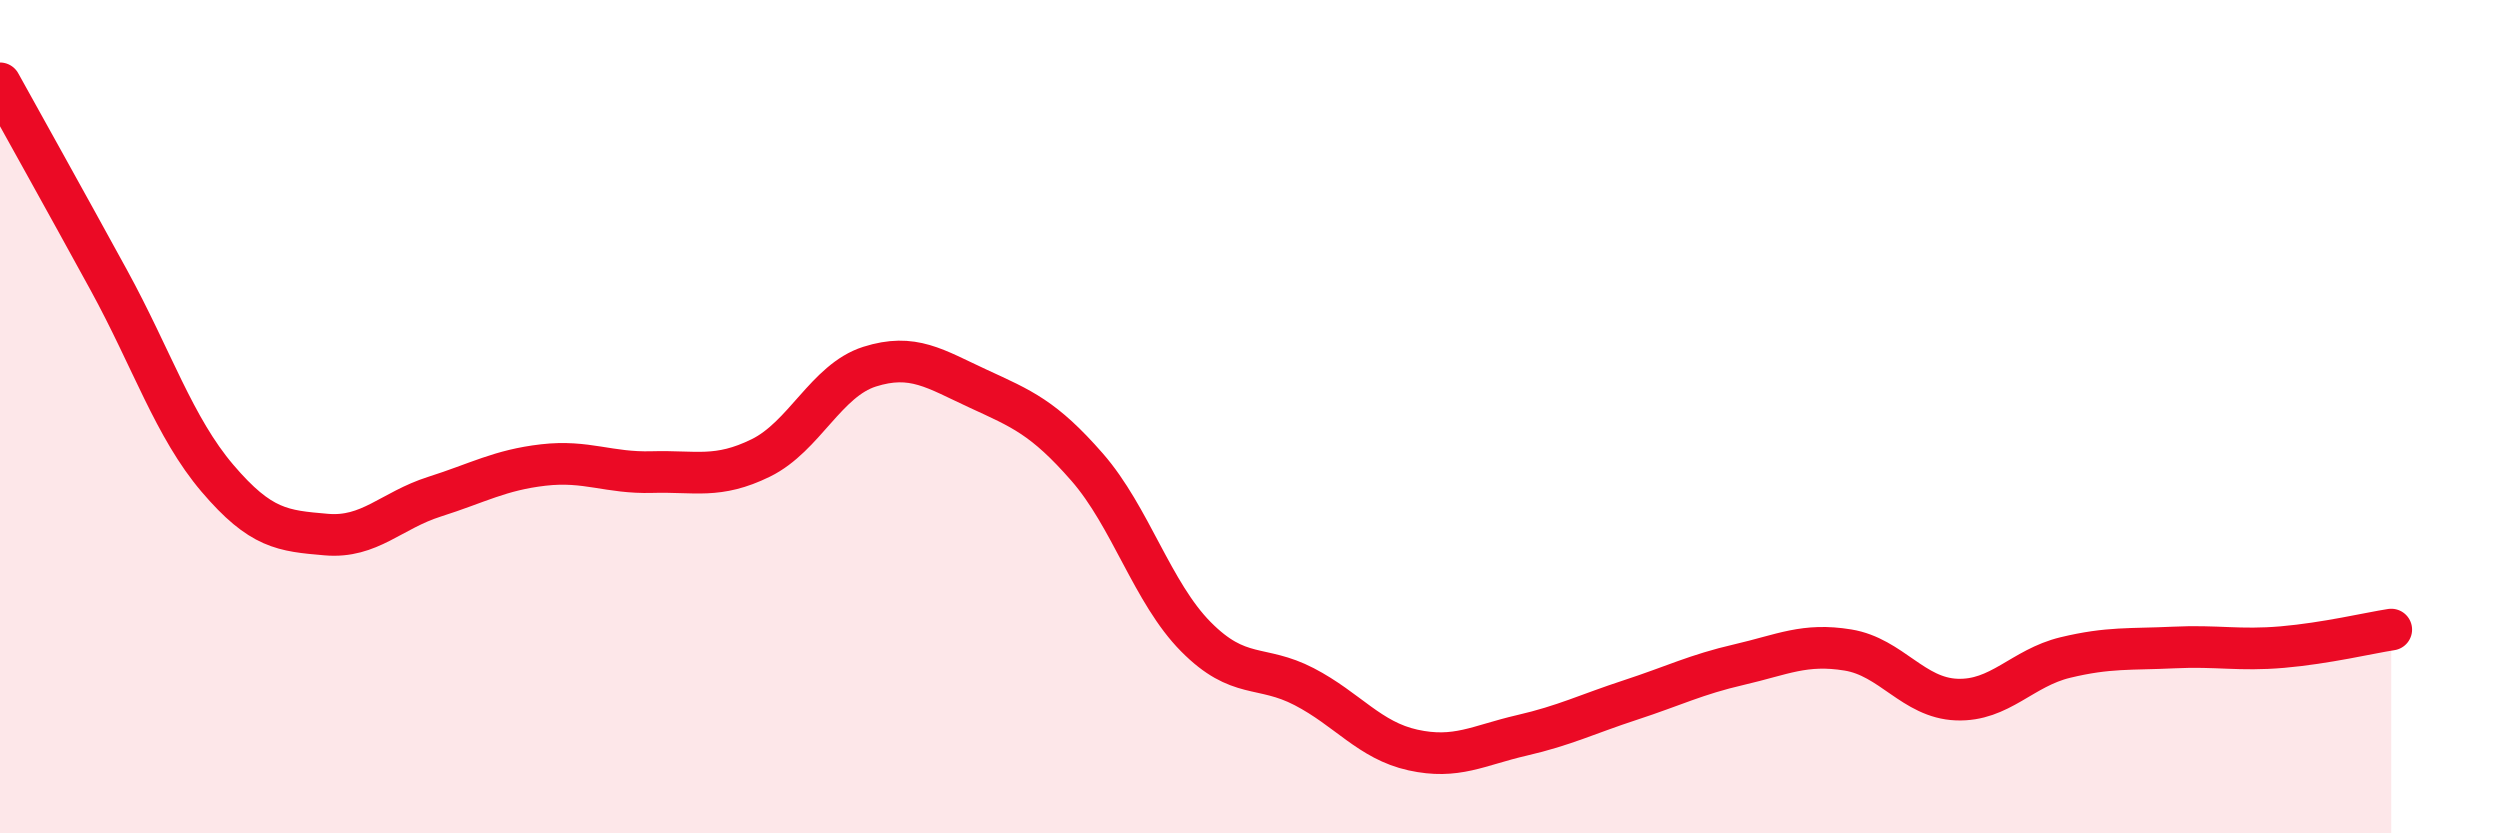 
    <svg width="60" height="20" viewBox="0 0 60 20" xmlns="http://www.w3.org/2000/svg">
      <path
        d="M 0,2 C 0.52,2.94 1.57,4.82 2.61,6.72 C 3.65,8.62 4.18,10.26 5.22,11.48 C 6.26,12.7 6.79,12.74 7.83,12.83 C 8.87,12.92 9.39,12.25 10.43,11.92 C 11.47,11.59 12,11.28 13.04,11.16 C 14.08,11.04 14.61,11.36 15.65,11.33 C 16.69,11.3 17.22,11.5 18.26,10.99 C 19.3,10.48 19.83,9.13 20.87,8.8 C 21.91,8.47 22.44,8.85 23.48,9.33 C 24.52,9.81 25.05,10.02 26.09,11.21 C 27.13,12.4 27.66,14.23 28.7,15.28 C 29.74,16.33 30.26,15.94 31.3,16.48 C 32.34,17.02 32.87,17.77 33.91,18 C 34.95,18.23 35.48,17.89 36.52,17.65 C 37.56,17.41 38.09,17.14 39.13,16.8 C 40.17,16.46 40.7,16.19 41.74,15.95 C 42.78,15.71 43.31,15.43 44.35,15.6 C 45.39,15.77 45.92,16.75 46.96,16.79 C 48,16.83 48.53,16.03 49.57,15.78 C 50.61,15.53 51.13,15.59 52.17,15.54 C 53.21,15.49 53.74,15.62 54.78,15.53 C 55.82,15.44 56.87,15.19 57.39,15.11L57.39 20L0 20Z"
        fill="#EB0A25"
        opacity="0.1"
        stroke-linecap="round"
        stroke-linejoin="round"
      />
      <path
        d="M 0,2 C 0.52,2.94 1.57,4.82 2.61,6.72 C 3.65,8.62 4.18,10.26 5.22,11.48 C 6.26,12.7 6.79,12.74 7.83,12.83 C 8.87,12.92 9.39,12.25 10.43,11.92 C 11.47,11.59 12,11.28 13.04,11.16 C 14.08,11.04 14.61,11.36 15.65,11.33 C 16.69,11.3 17.22,11.5 18.26,10.99 C 19.3,10.48 19.83,9.13 20.87,8.8 C 21.91,8.47 22.44,8.85 23.48,9.33 C 24.52,9.81 25.05,10.02 26.09,11.21 C 27.13,12.4 27.66,14.23 28.7,15.28 C 29.74,16.33 30.26,15.94 31.3,16.48 C 32.34,17.02 32.87,17.77 33.91,18 C 34.95,18.23 35.48,17.89 36.52,17.65 C 37.56,17.41 38.09,17.14 39.13,16.8 C 40.17,16.46 40.7,16.19 41.74,15.95 C 42.78,15.71 43.31,15.43 44.35,15.6 C 45.39,15.77 45.92,16.75 46.96,16.79 C 48,16.83 48.53,16.03 49.57,15.78 C 50.61,15.53 51.13,15.59 52.17,15.54 C 53.21,15.49 53.74,15.62 54.78,15.53 C 55.82,15.44 56.87,15.19 57.39,15.11"
        stroke="#EB0A25"
        stroke-width="1"
        fill="none"
        stroke-linecap="round"
        stroke-linejoin="round"
      />
    </svg>
  